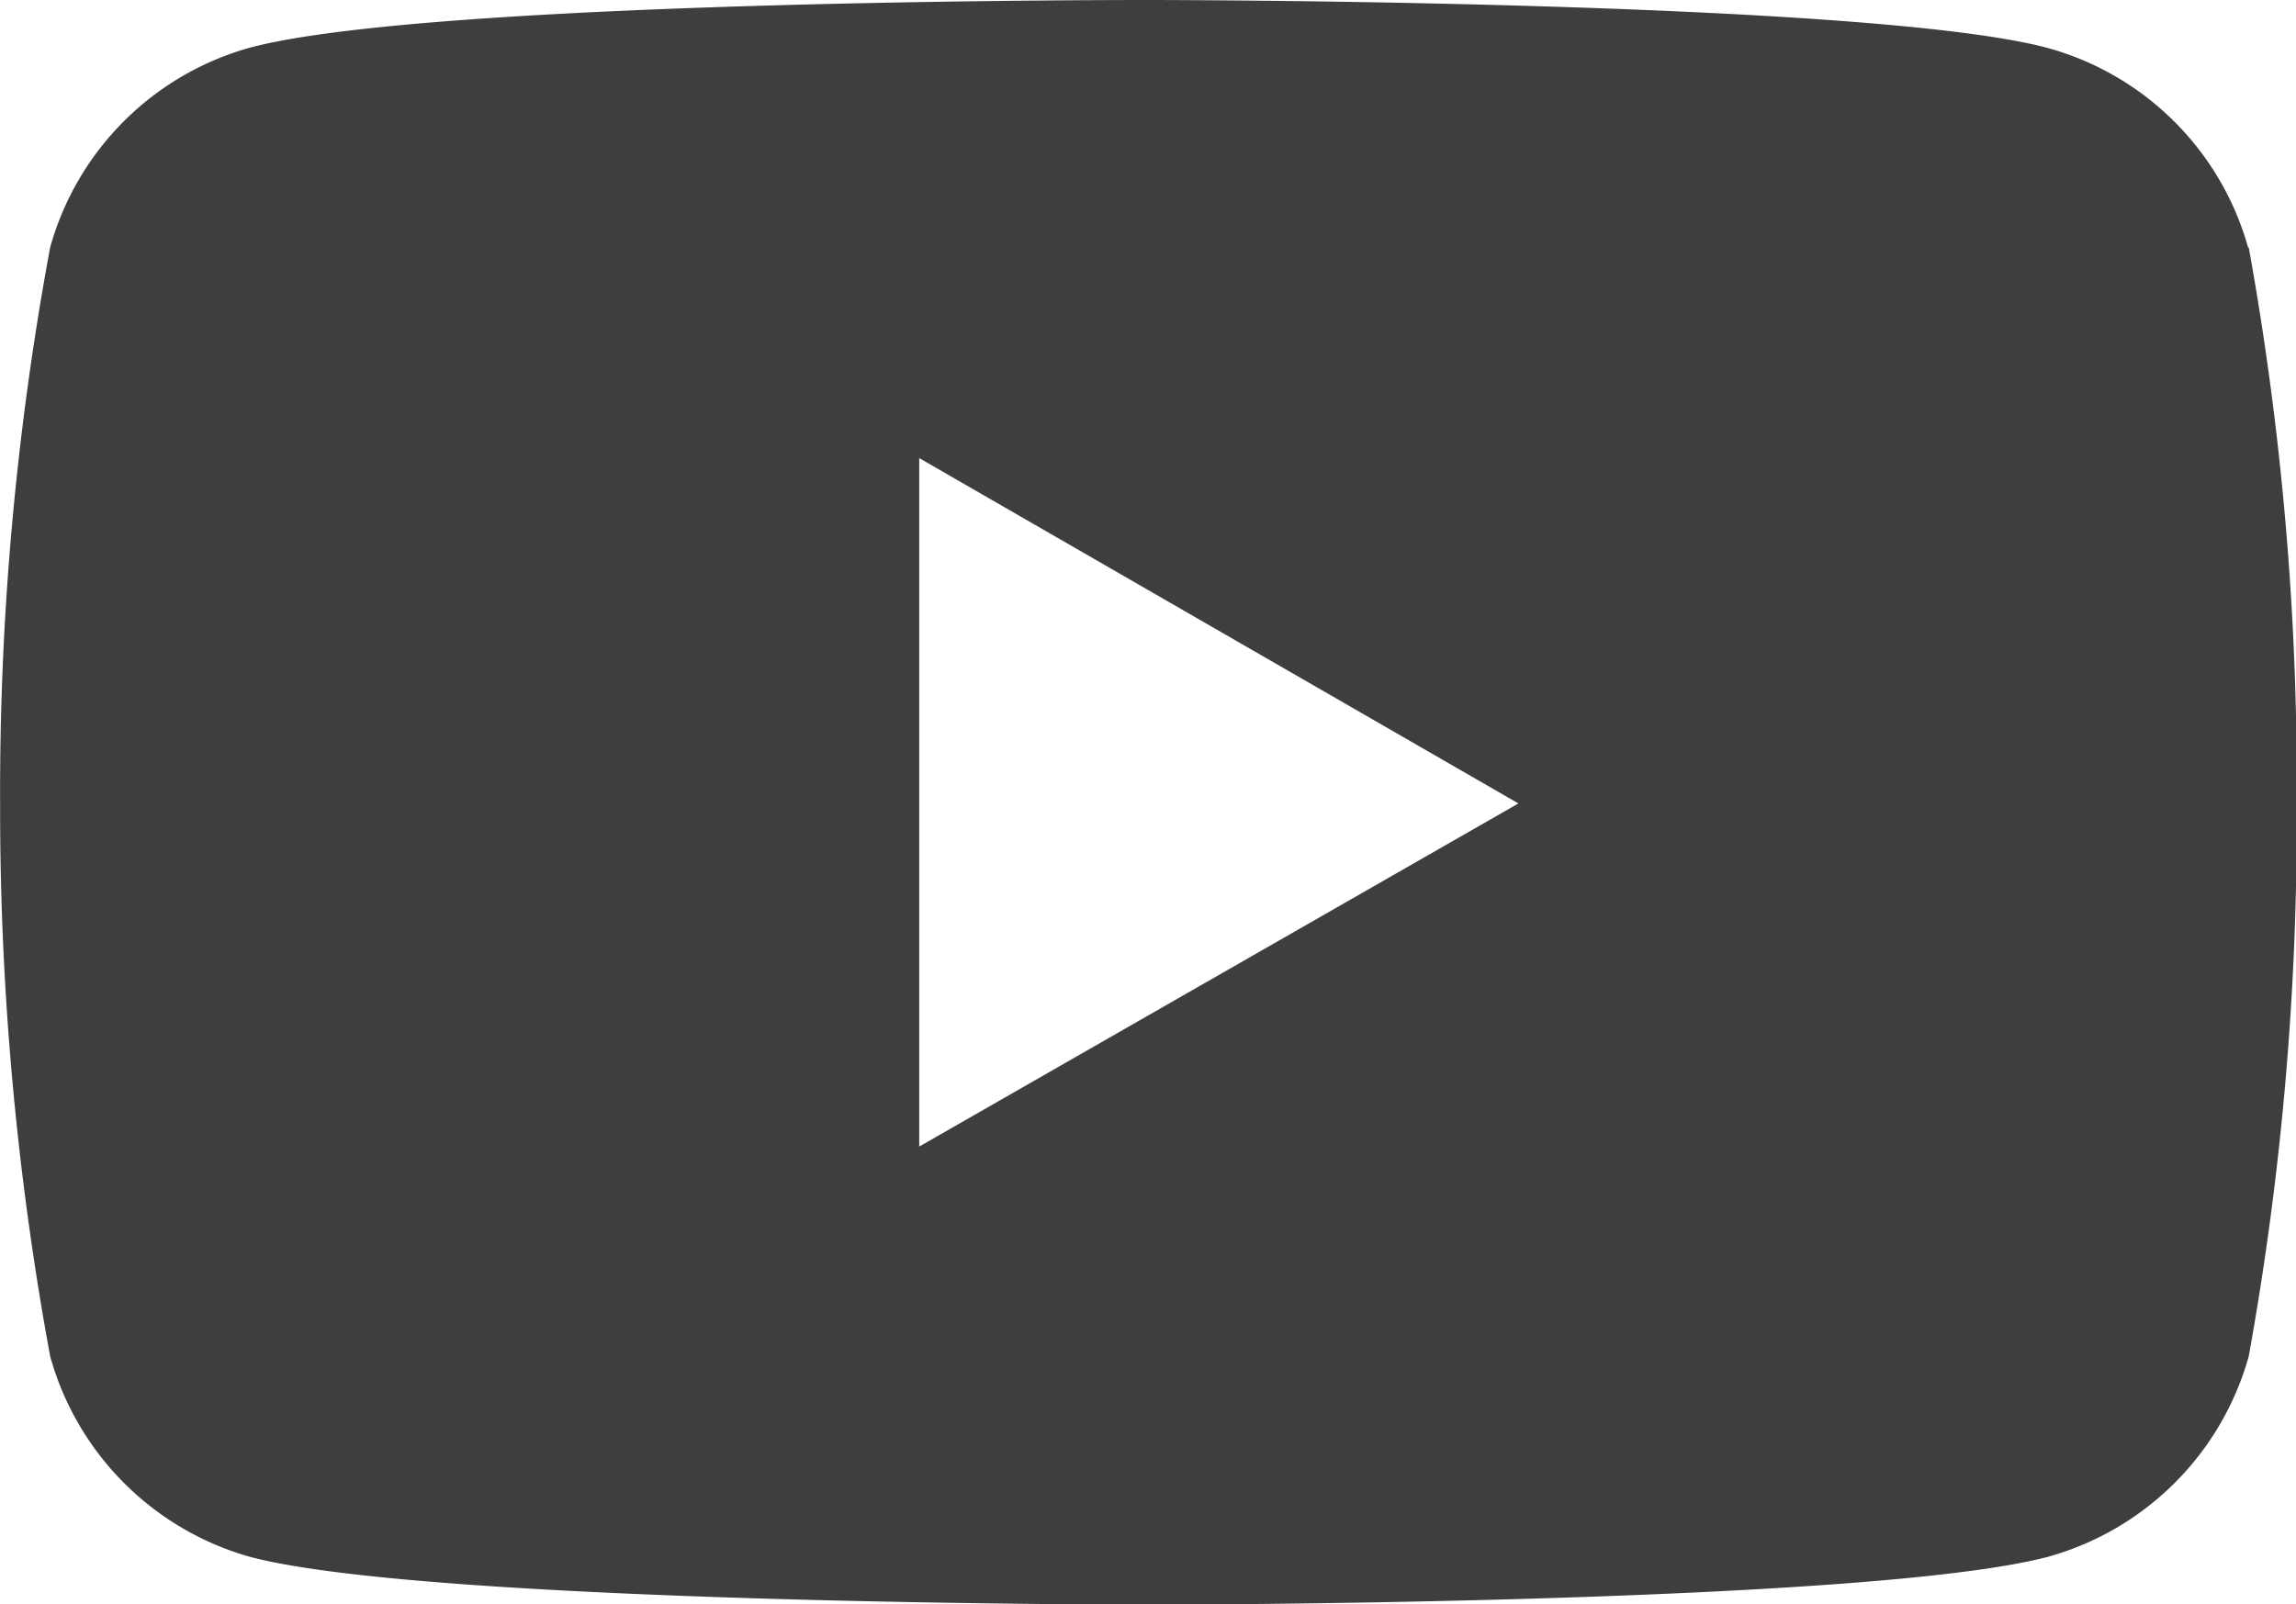 <svg xmlns="http://www.w3.org/2000/svg" width="20.604" height="14.398" viewBox="0 0 20.604 14.398"><defs><style>      .cls-1 {        fill: #3e3e3e;      }    </style></defs><path id="Youtube" class="cls-1" d="M20.18,7.647a2.58,2.58,0,0,0-1.8-1.791c-1.607-.43-8.067-.43-8.067-.43s-6.448-.01-8.072.43A2.58,2.58,0,0,0,.456,7.647a26.777,26.777,0,0,0-.449,4.988A27.138,27.138,0,0,0,.456,17.6a2.59,2.59,0,0,0,1.791,1.8c1.607.43,8.072.43,8.072.43s6.444,0,8.067-.43a2.591,2.591,0,0,0,1.8-1.8,27.007,27.007,0,0,0,.43-4.965,26.979,26.979,0,0,0-.43-4.988ZM8.255,15.718V9.538l5.377,3.1Z" transform="translate(-0.006 -5.426)"></path></svg>